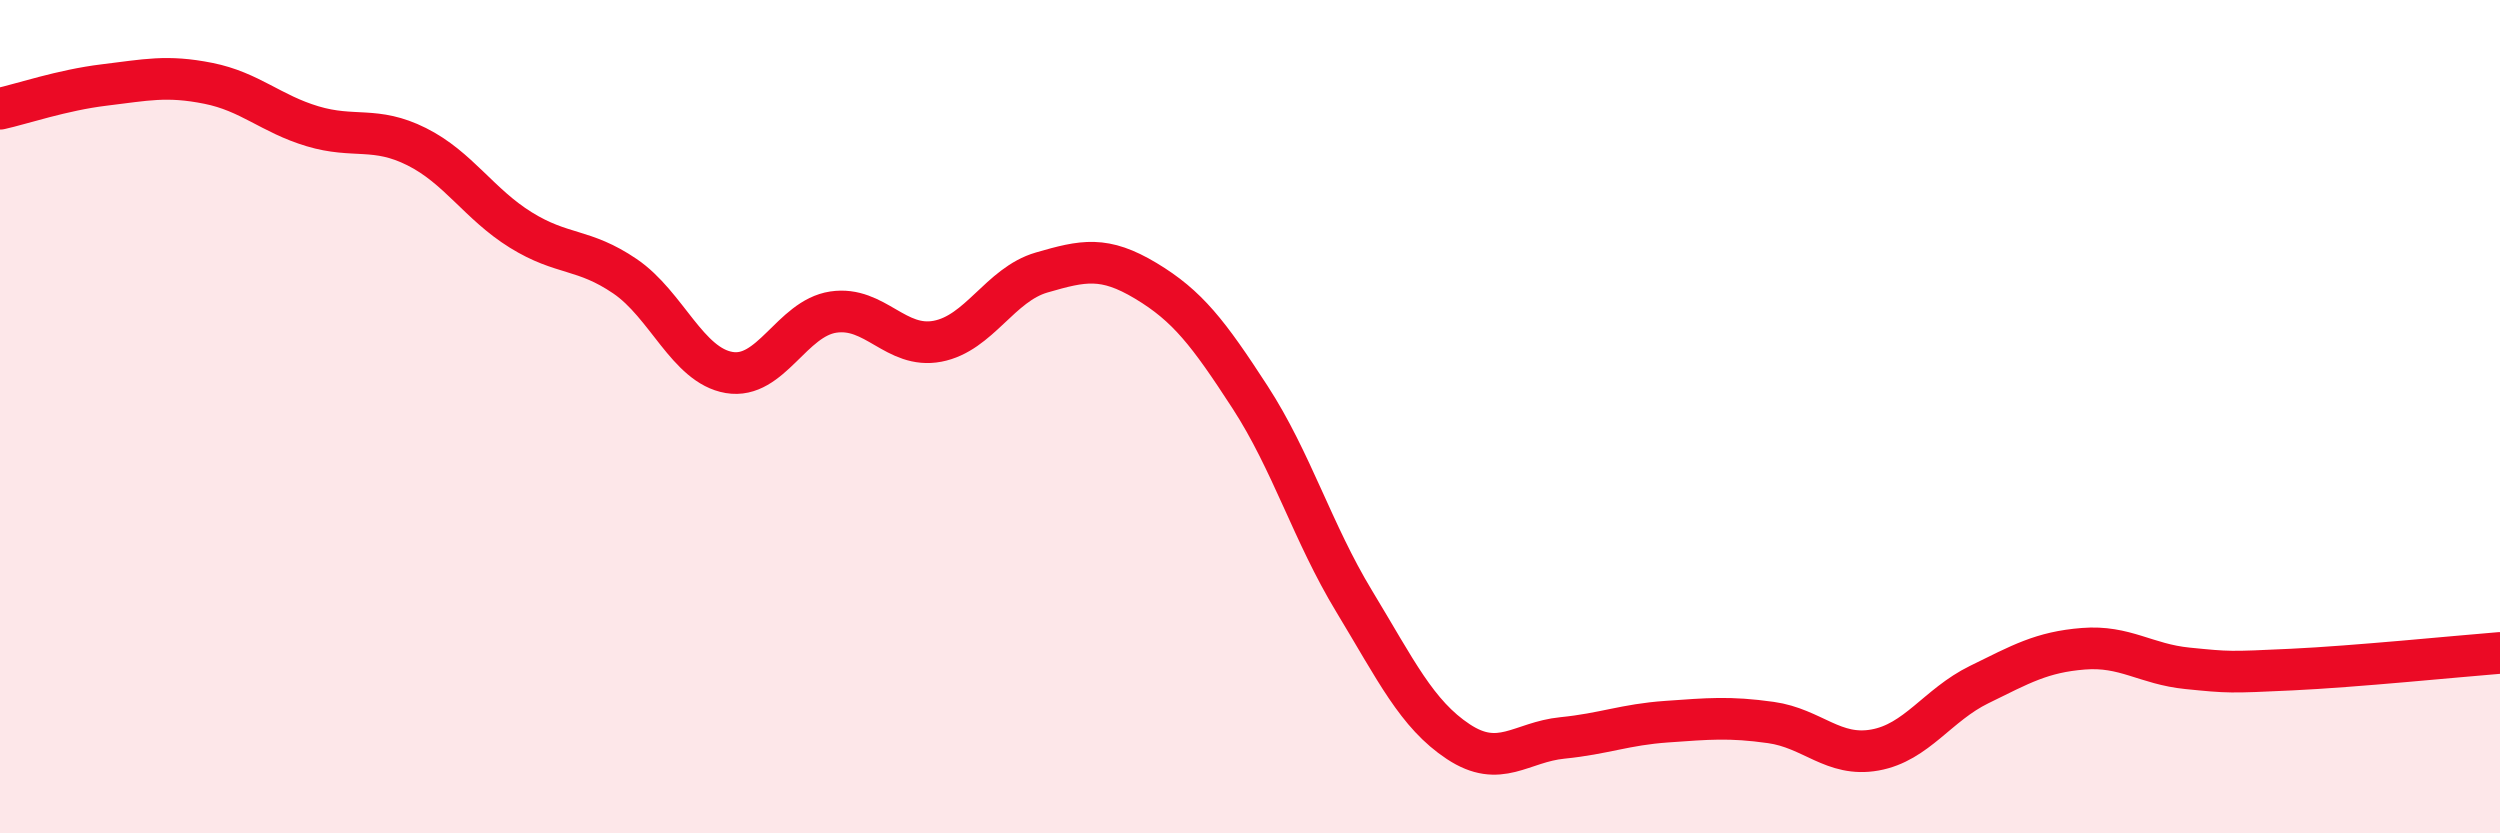 
    <svg width="60" height="20" viewBox="0 0 60 20" xmlns="http://www.w3.org/2000/svg">
      <path
        d="M 0,2.61 C 0.5,2.5 1.5,2.16 2.5,2.04 C 3.5,1.92 4,1.8 5,2 C 6,2.2 6.5,2.73 7.5,3.03 C 8.5,3.33 9,3.02 10,3.52 C 11,4.02 11.5,4.9 12.5,5.52 C 13.5,6.14 14,5.95 15,6.63 C 16,7.31 16.5,8.77 17.5,8.94 C 18.5,9.11 19,7.64 20,7.49 C 21,7.34 21.5,8.38 22.5,8.19 C 23.5,8 24,6.83 25,6.54 C 26,6.25 26.5,6.14 27.5,6.74 C 28.5,7.34 29,7.99 30,9.53 C 31,11.07 31.5,12.78 32.5,14.43 C 33.5,16.08 34,17.14 35,17.8 C 36,18.46 36.5,17.81 37.5,17.71 C 38.5,17.61 39,17.39 40,17.32 C 41,17.25 41.5,17.2 42.5,17.34 C 43.5,17.48 44,18.18 45,18 C 46,17.82 46.5,16.92 47.5,16.43 C 48.5,15.94 49,15.65 50,15.57 C 51,15.49 51.5,15.94 52.5,16.04 C 53.5,16.14 53.5,16.14 55,16.07 C 56.5,16 59,15.75 60,15.67L60 20L0 20Z"
        fill="#EB0A25"
        opacity="0.1"
        stroke-linecap="round"
        stroke-linejoin="round"
      />
      <path
        d="M 0,2.61 C 0.5,2.5 1.5,2.16 2.5,2.04 C 3.5,1.92 4,1.8 5,2 C 6,2.2 6.5,2.73 7.5,3.03 C 8.5,3.33 9,3.02 10,3.52 C 11,4.02 11.5,4.9 12.5,5.52 C 13.5,6.14 14,5.95 15,6.63 C 16,7.31 16.5,8.77 17.5,8.94 C 18.5,9.11 19,7.64 20,7.49 C 21,7.34 21.5,8.38 22.5,8.19 C 23.5,8 24,6.83 25,6.54 C 26,6.25 26.5,6.14 27.5,6.74 C 28.5,7.34 29,7.99 30,9.53 C 31,11.07 31.5,12.78 32.5,14.43 C 33.5,16.08 34,17.14 35,17.8 C 36,18.46 36.5,17.81 37.5,17.71 C 38.5,17.61 39,17.39 40,17.32 C 41,17.25 41.5,17.2 42.5,17.34 C 43.5,17.48 44,18.18 45,18 C 46,17.82 46.5,16.92 47.5,16.43 C 48.5,15.94 49,15.65 50,15.57 C 51,15.49 51.5,15.94 52.5,16.04 C 53.5,16.14 53.5,16.14 55,16.07 C 56.5,16 59,15.75 60,15.67"
        stroke="#EB0A25"
        stroke-width="1"
        fill="none"
        stroke-linecap="round"
        stroke-linejoin="round"
      />
    </svg>
  